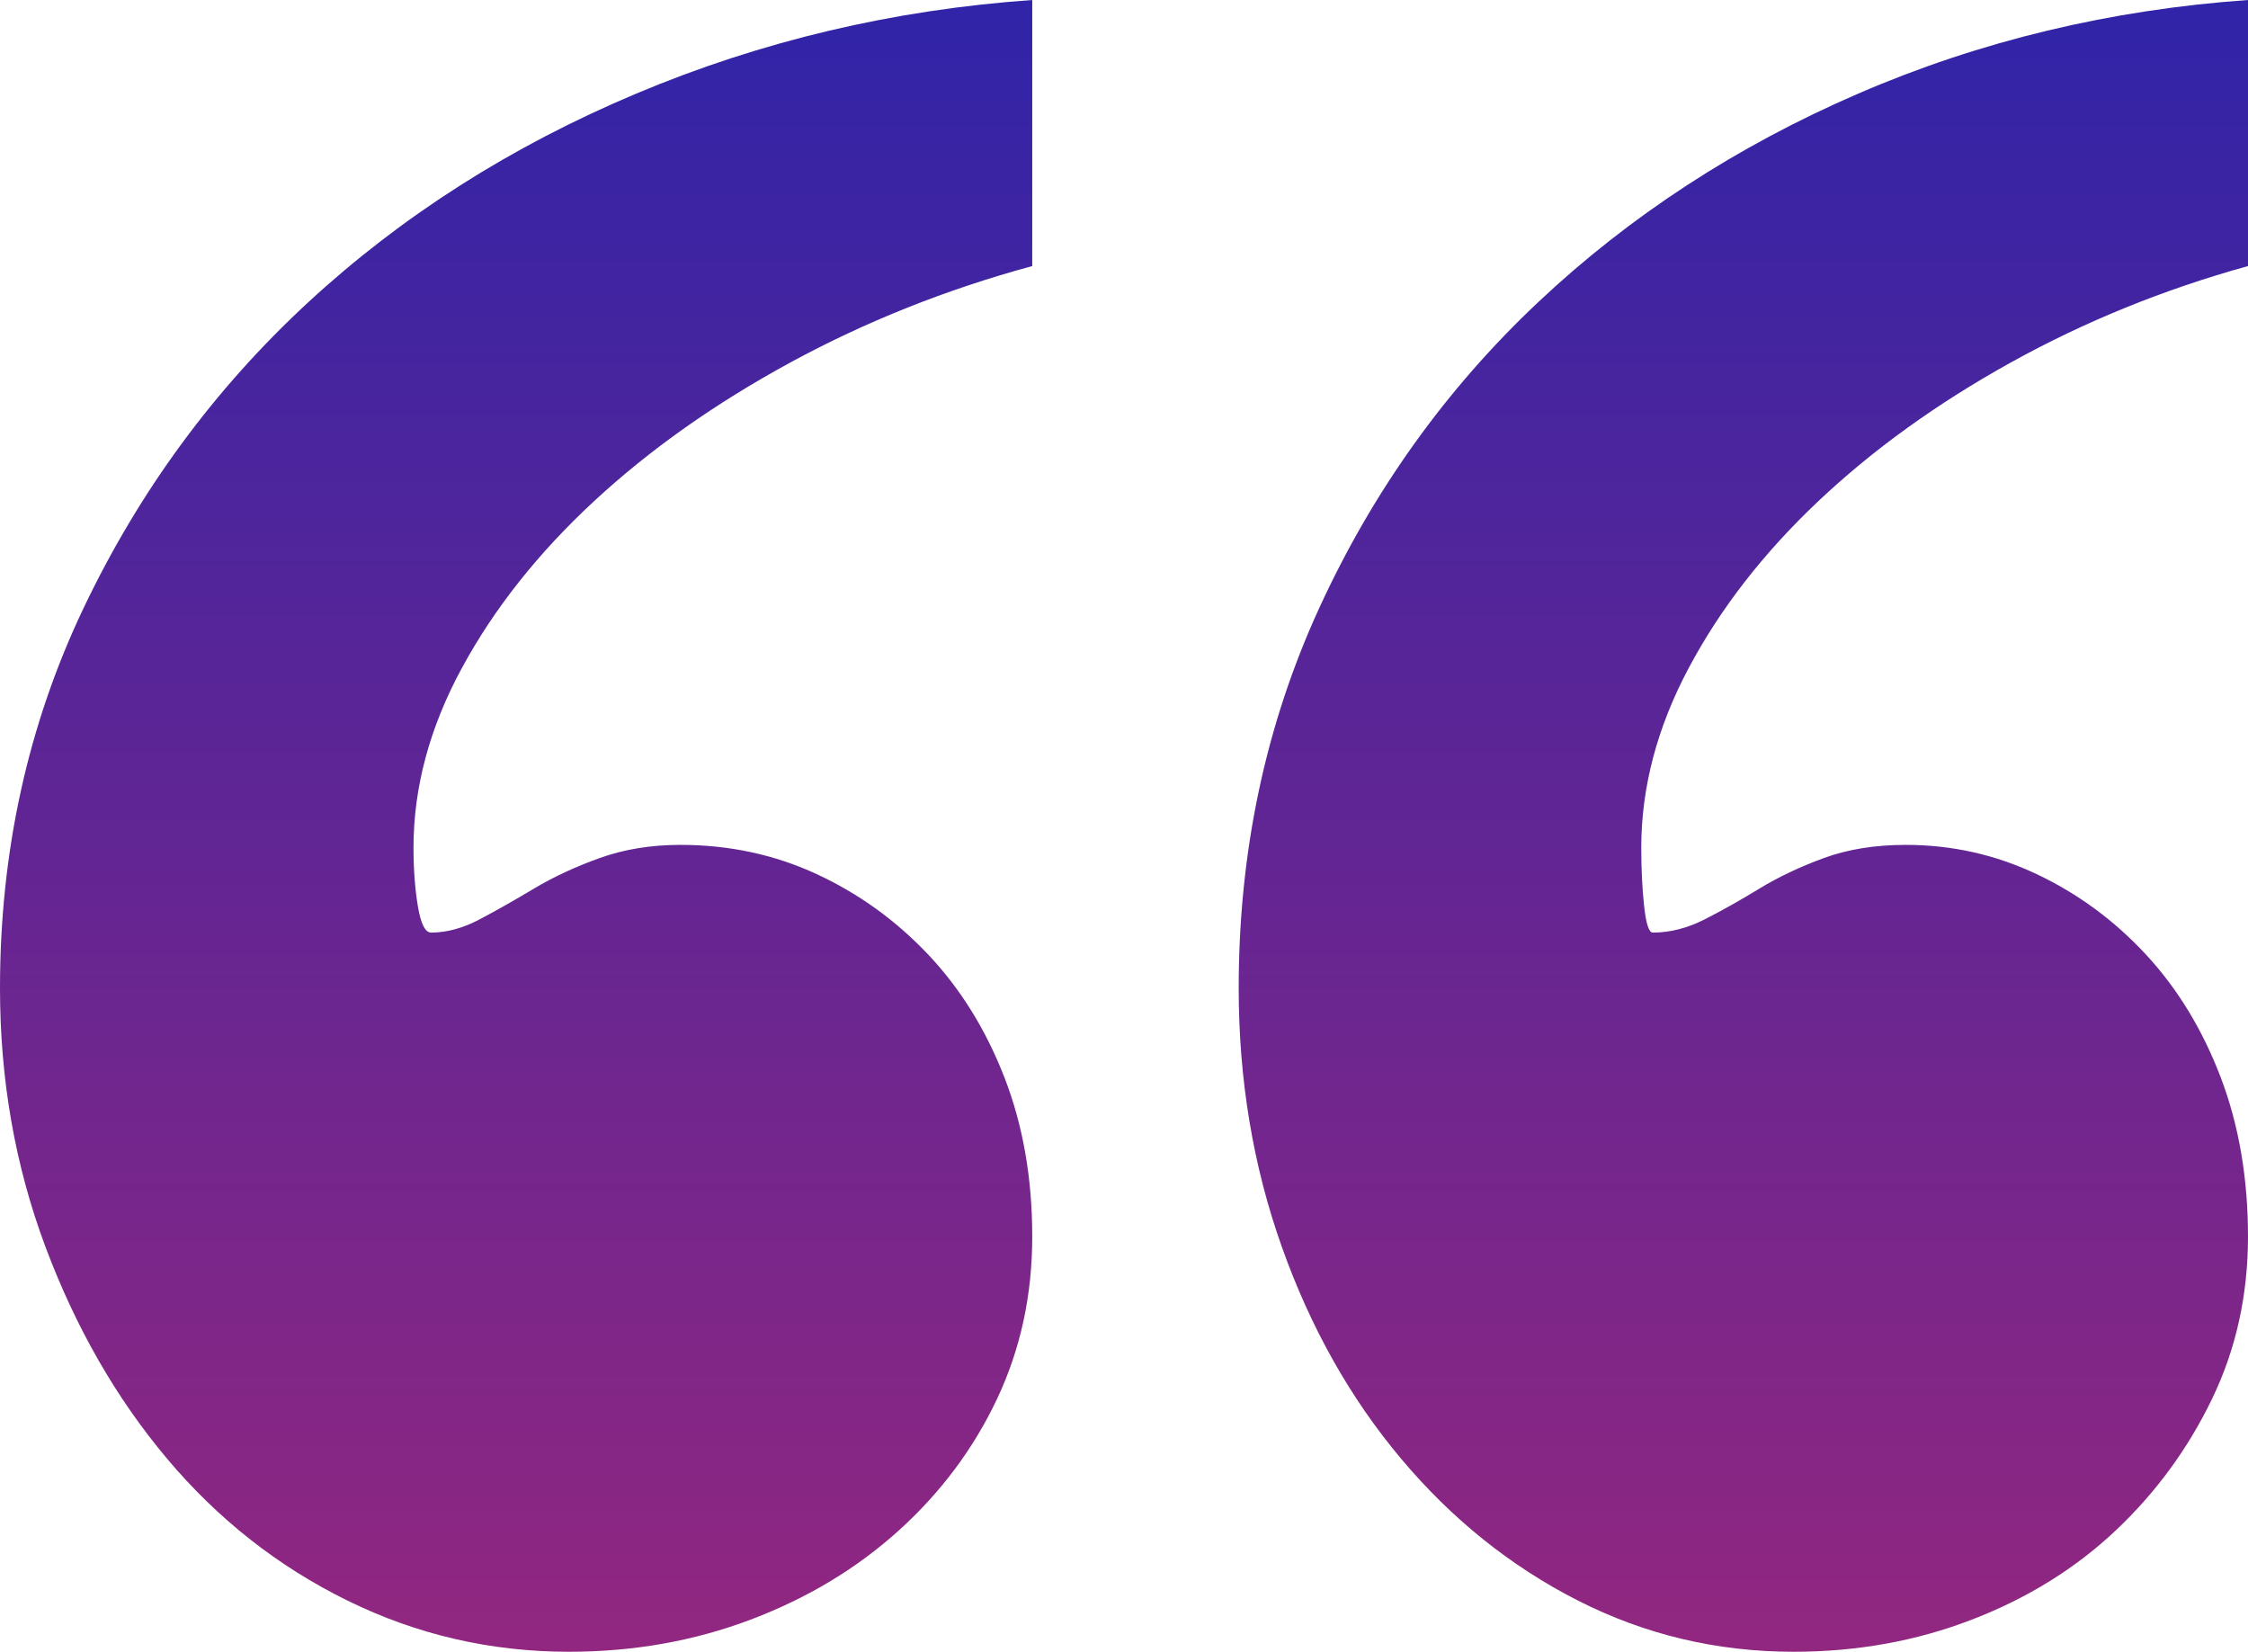 <svg width="98" height="72" viewBox="0 0 98 72" fill="none" xmlns="http://www.w3.org/2000/svg">
<path fill-rule="evenodd" clip-rule="evenodd" d="M32.727 70.598C30.256 71.533 27.614 72 24.801 72C21.392 72 18.175 71.257 15.149 69.77C12.124 68.283 9.503 66.223 7.287 63.589C5.071 60.956 3.303 57.876 1.982 54.35C0.661 50.825 0 47.066 0 43.073C0 37.126 1.214 31.604 3.643 26.506C6.072 21.409 9.332 16.97 13.423 13.189C17.514 9.409 22.287 6.372 27.741 4.078C33.196 1.784 38.949 0.425 45 0V11.597C41.25 12.616 37.734 14.018 34.453 15.802C31.172 17.586 28.317 19.604 25.888 21.855C23.459 24.106 21.541 26.527 20.135 29.119C18.729 31.71 18.026 34.322 18.026 36.956C18.026 37.89 18.09 38.74 18.217 39.504C18.345 40.269 18.537 40.651 18.793 40.651C19.474 40.651 20.178 40.46 20.902 40.078C21.626 39.696 22.415 39.25 23.267 38.74C24.119 38.23 25.078 37.784 26.143 37.402C27.209 37.02 28.381 36.828 29.659 36.828C31.79 36.828 33.771 37.253 35.604 38.103C37.436 38.952 39.055 40.12 40.462 41.607C41.868 43.094 42.976 44.878 43.785 46.959C44.595 49.041 45 51.356 45 53.904C45 56.453 44.489 58.811 43.466 60.977C42.443 63.143 41.016 65.055 39.183 66.712C37.351 68.368 35.199 69.664 32.727 70.598ZM85.966 70.598C83.542 71.533 80.952 72 78.194 72C74.851 72 71.717 71.257 68.792 69.77C65.867 68.283 63.297 66.223 61.083 63.589C58.868 60.956 57.134 57.876 55.88 54.35C54.627 50.825 54 47.066 54 43.073C54 37.126 55.17 31.604 57.51 26.506C59.85 21.409 63.026 16.97 67.037 13.189C71.048 9.409 75.707 6.372 81.014 4.078C86.321 1.784 91.983 0.425 98 0V11.597C94.323 12.616 90.876 14.018 87.658 15.802C84.441 17.586 81.641 19.604 79.259 21.855C76.877 24.106 74.997 26.527 73.618 29.119C72.239 31.71 71.55 34.322 71.55 36.956C71.55 37.89 71.592 38.74 71.675 39.504C71.759 40.269 71.884 40.651 72.051 40.651C72.803 40.651 73.556 40.46 74.308 40.078C75.06 39.696 75.854 39.25 76.689 38.74C77.525 38.23 78.465 37.784 79.51 37.402C80.555 37.02 81.746 36.828 83.083 36.828C85.088 36.828 86.99 37.253 88.786 38.103C90.583 38.952 92.171 40.12 93.55 41.607C94.929 43.094 96.015 44.878 96.809 46.959C97.603 49.041 98 51.356 98 53.904C98 56.453 97.478 58.811 96.433 60.977C95.388 63.143 93.989 65.055 92.234 66.712C90.479 68.368 88.389 69.664 85.966 70.598Z" fill="url(#paint0_linear_0_2271)"/>
<defs>
<linearGradient id="paint0_linear_0_2271" x1="105.614" y1="83.187" x2="105.614" y2="0" gradientUnits="userSpaceOnUse">
<stop stop-color="#A1277A"/>
<stop offset="1" stop-color="#3024A8"/>
</linearGradient>
</defs>
</svg>
